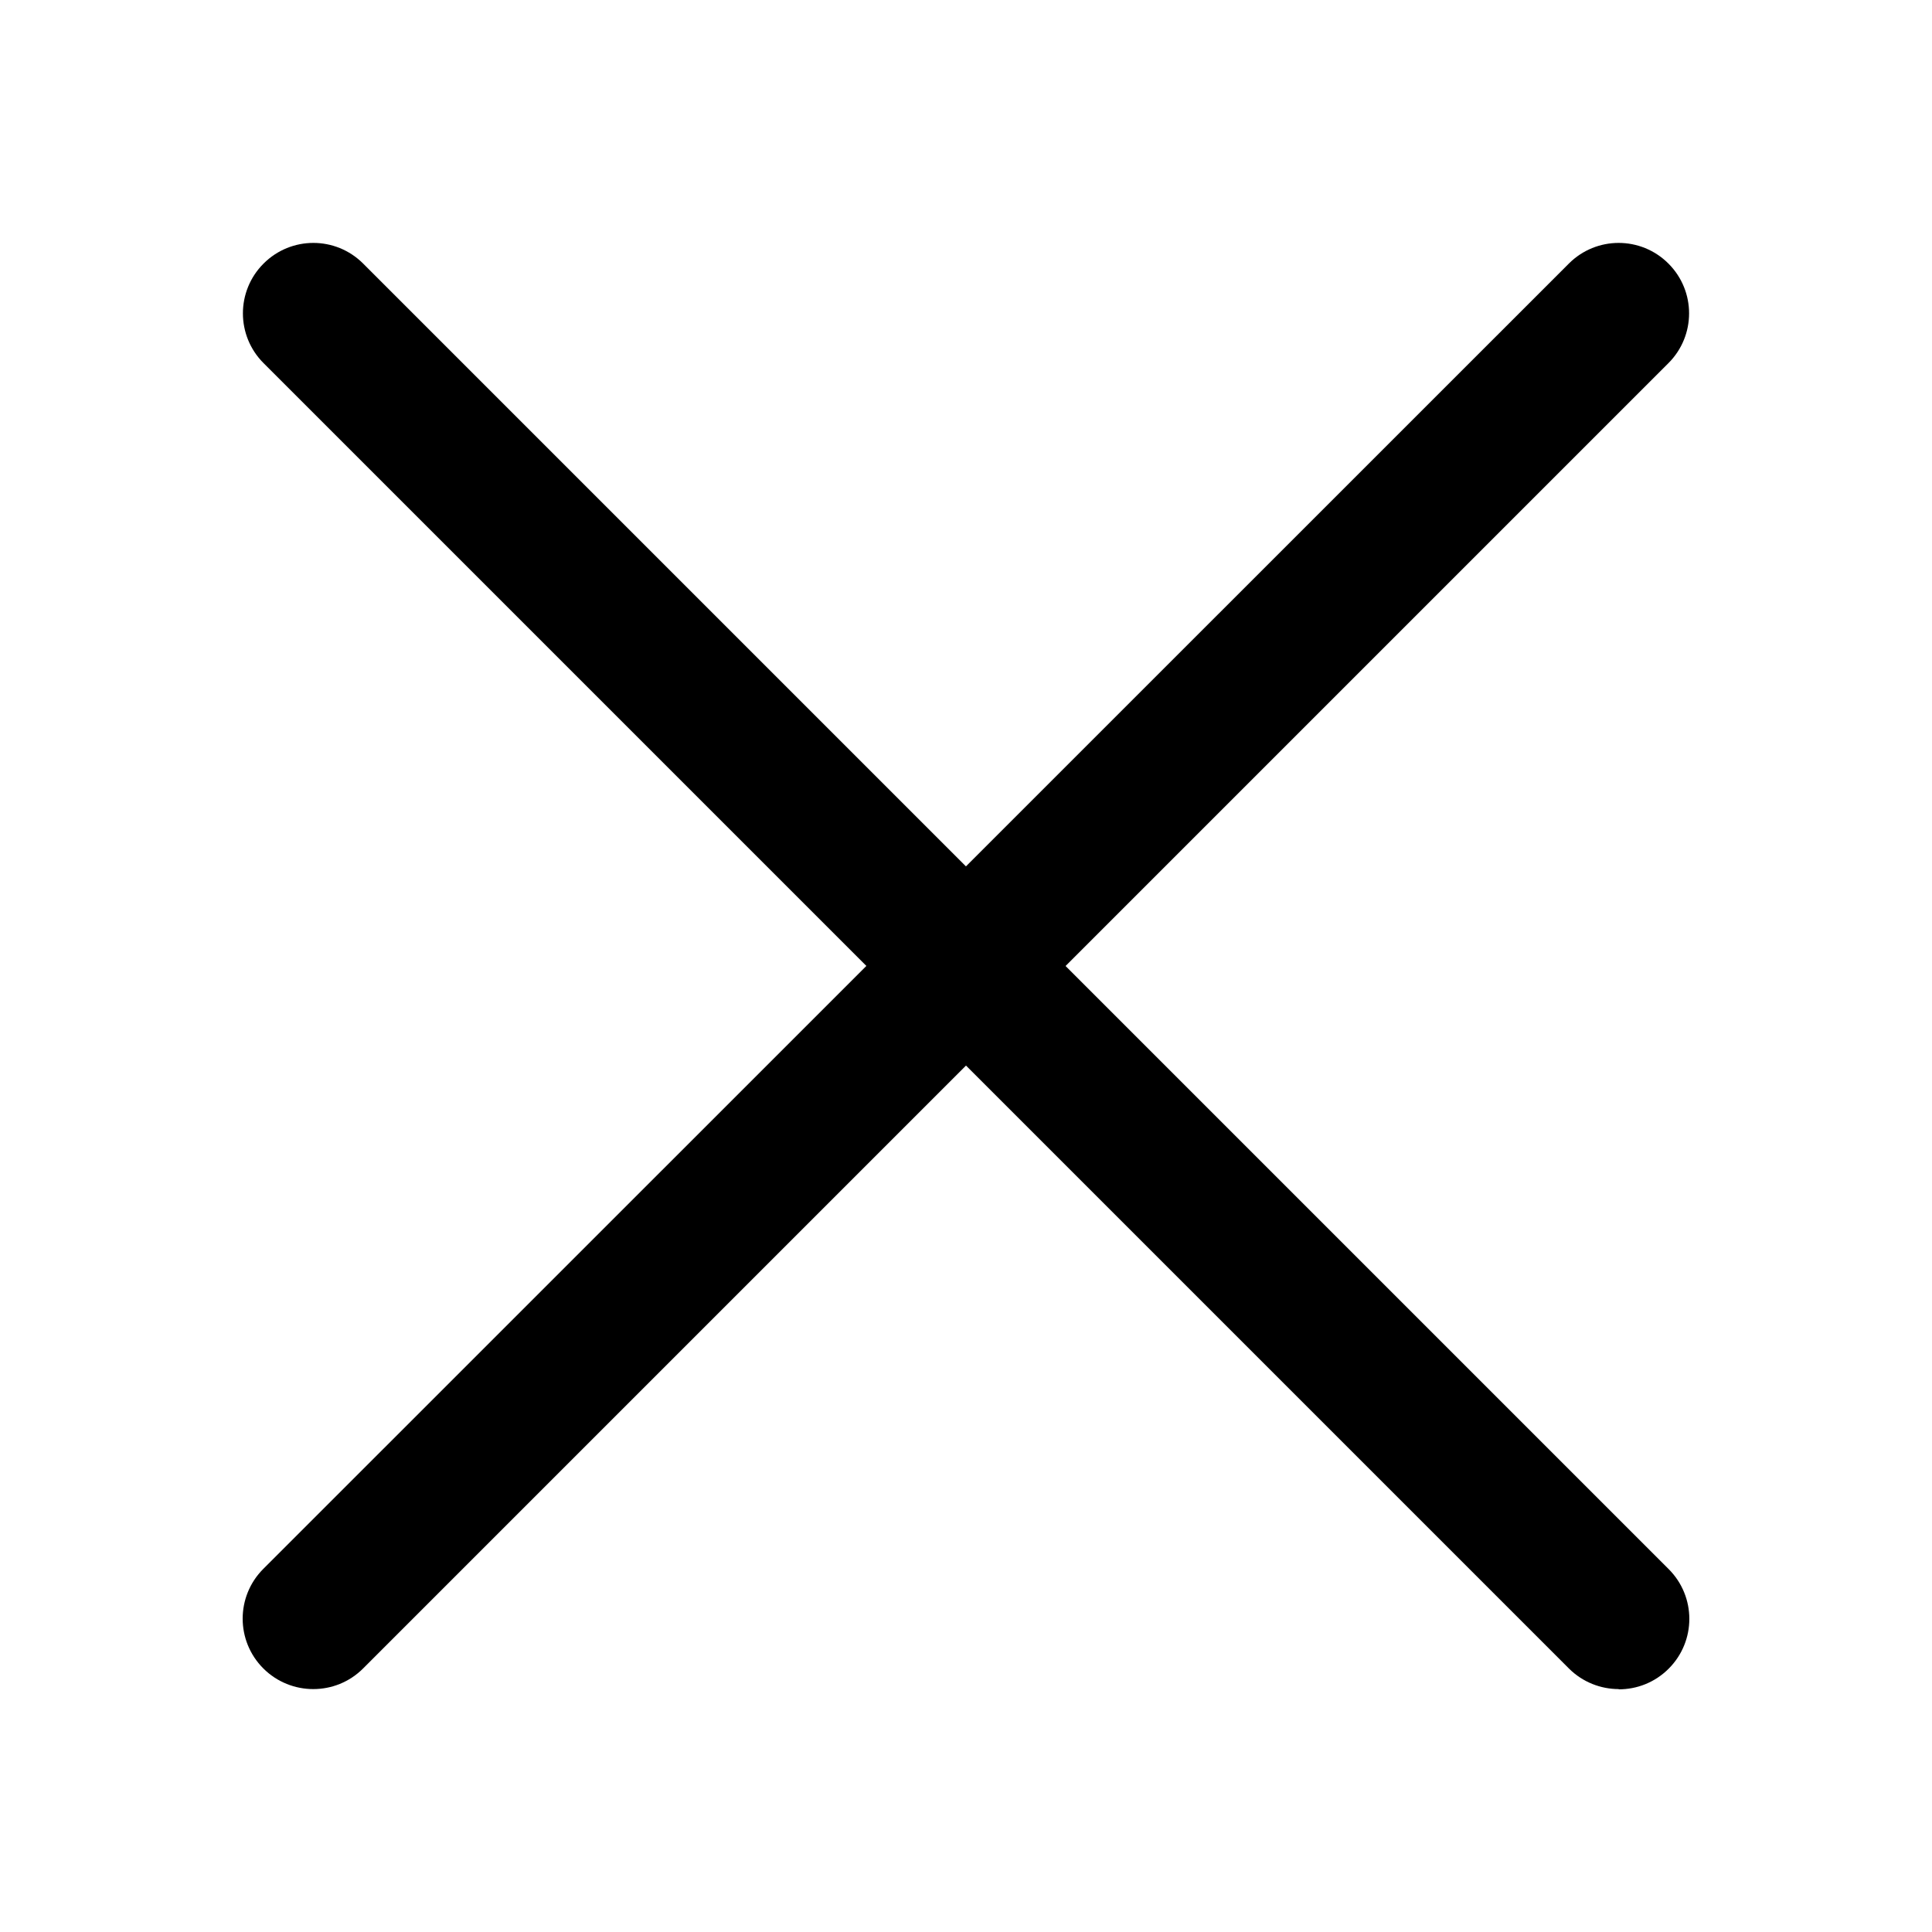 <?xml version="1.0" encoding="UTF-8"?><svg id="_レイヤー_2" xmlns="http://www.w3.org/2000/svg" width="78.58" height="78.58" viewBox="0 0 78.58 78.58"><defs><style>.cls-1{fill:#fff;}</style></defs><g id="_レイヤー_1-2"><rect class="cls-1" width="78.58" height="78.58"/><path d="m65.84,68.7c-.73,0-1.47-.28-2.03-.84L10.72,14.77c-1.12-1.12-1.12-2.93,0-4.05,1.12-1.12,2.93-1.12,4.05,0l53.1,53.1c1.12,1.12,1.12,2.93,0,4.05-.56.56-1.29.84-2.03.84Z"/><path d="m12.74,68.7c-.73,0-1.47-.28-2.03-.84-1.12-1.12-1.12-2.93,0-4.05L63.81,10.72c1.12-1.12,2.93-1.12,4.05,0,1.12,1.12,1.12,2.93,0,4.05L14.77,67.86c-.56.56-1.29.84-2.03.84Z"/></g></svg>
